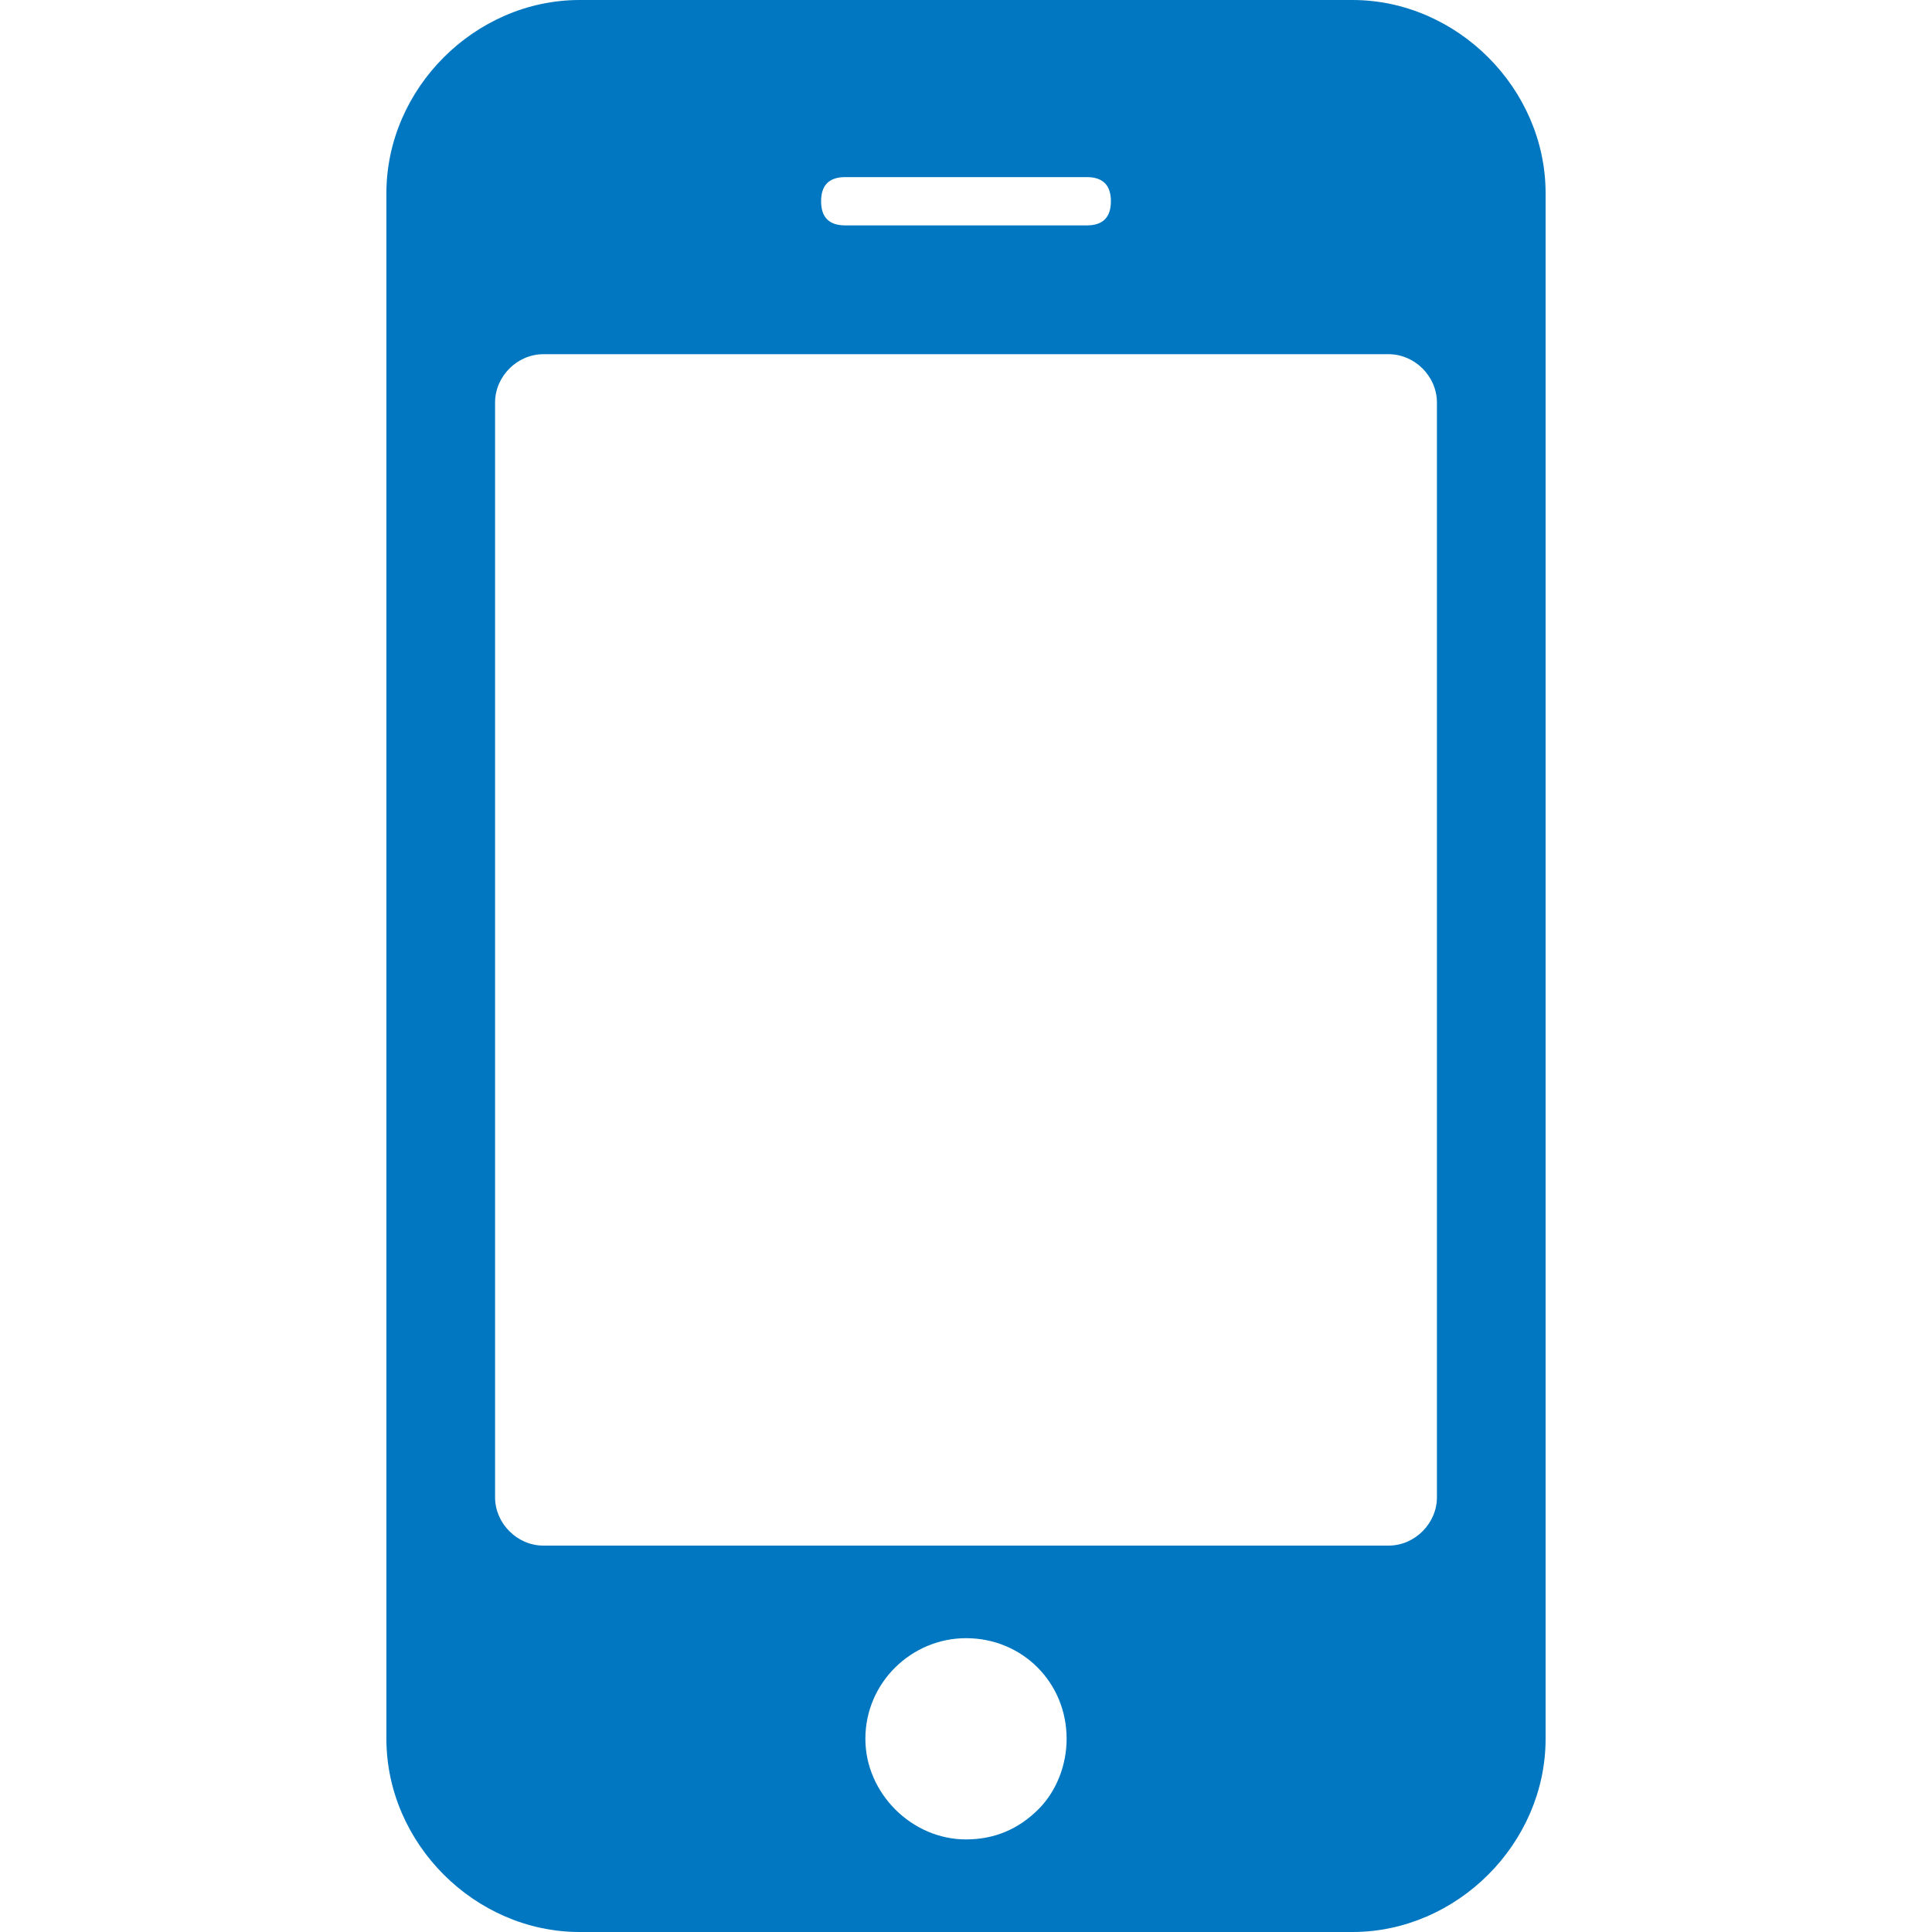 <?xml version="1.0" encoding="utf-8"?>
<!DOCTYPE svg PUBLIC "-//W3C//DTD SVG 1.1//EN" "http://www.w3.org/Graphics/SVG/1.1/DTD/svg11.dtd">
<svg version="1.1" xmlns="http://www.w3.org/2000/svg" xmlns:xlink="http://www.w3.org/1999/xlink" x="0px" y="0px" width="960px"
   height="960px" viewBox="0 0 960 960" enable-background="new 0 0 1920 1080" xml:space="preserve">

<g id="1510">
   <path id="1510" style="fill:#0077c0" d="M768 96v768c0 52 -44 96 -96 96h-384c-52 0 -96 -44 -96 -96v-768c0 -52 44 -96 96 -96h384c52 0 96 44 96 96zM540 848h-120c-8 0 -12 4 -12 12s4 12 12 12h120c8 0 12 -4 12 -12s-4 -12 -12 -12zM714 760v-544c0 -13 -11 -24 -24 -24h-420c-13 0 -24 11 -24 24v544 c0 13 11 24 24 24h420c13 0 24 -11 24 -24zM516 61c-10 -10 -22 -15 -36 -15c-27 0 -50 23 -50 50c0 28 23 50 50 50c28 0 50 -22 50 -50c0 -13 -5 -26 -14 -35z"
     transform="translate(0, 960) scale(1, -1)" />
</g>

</svg>
